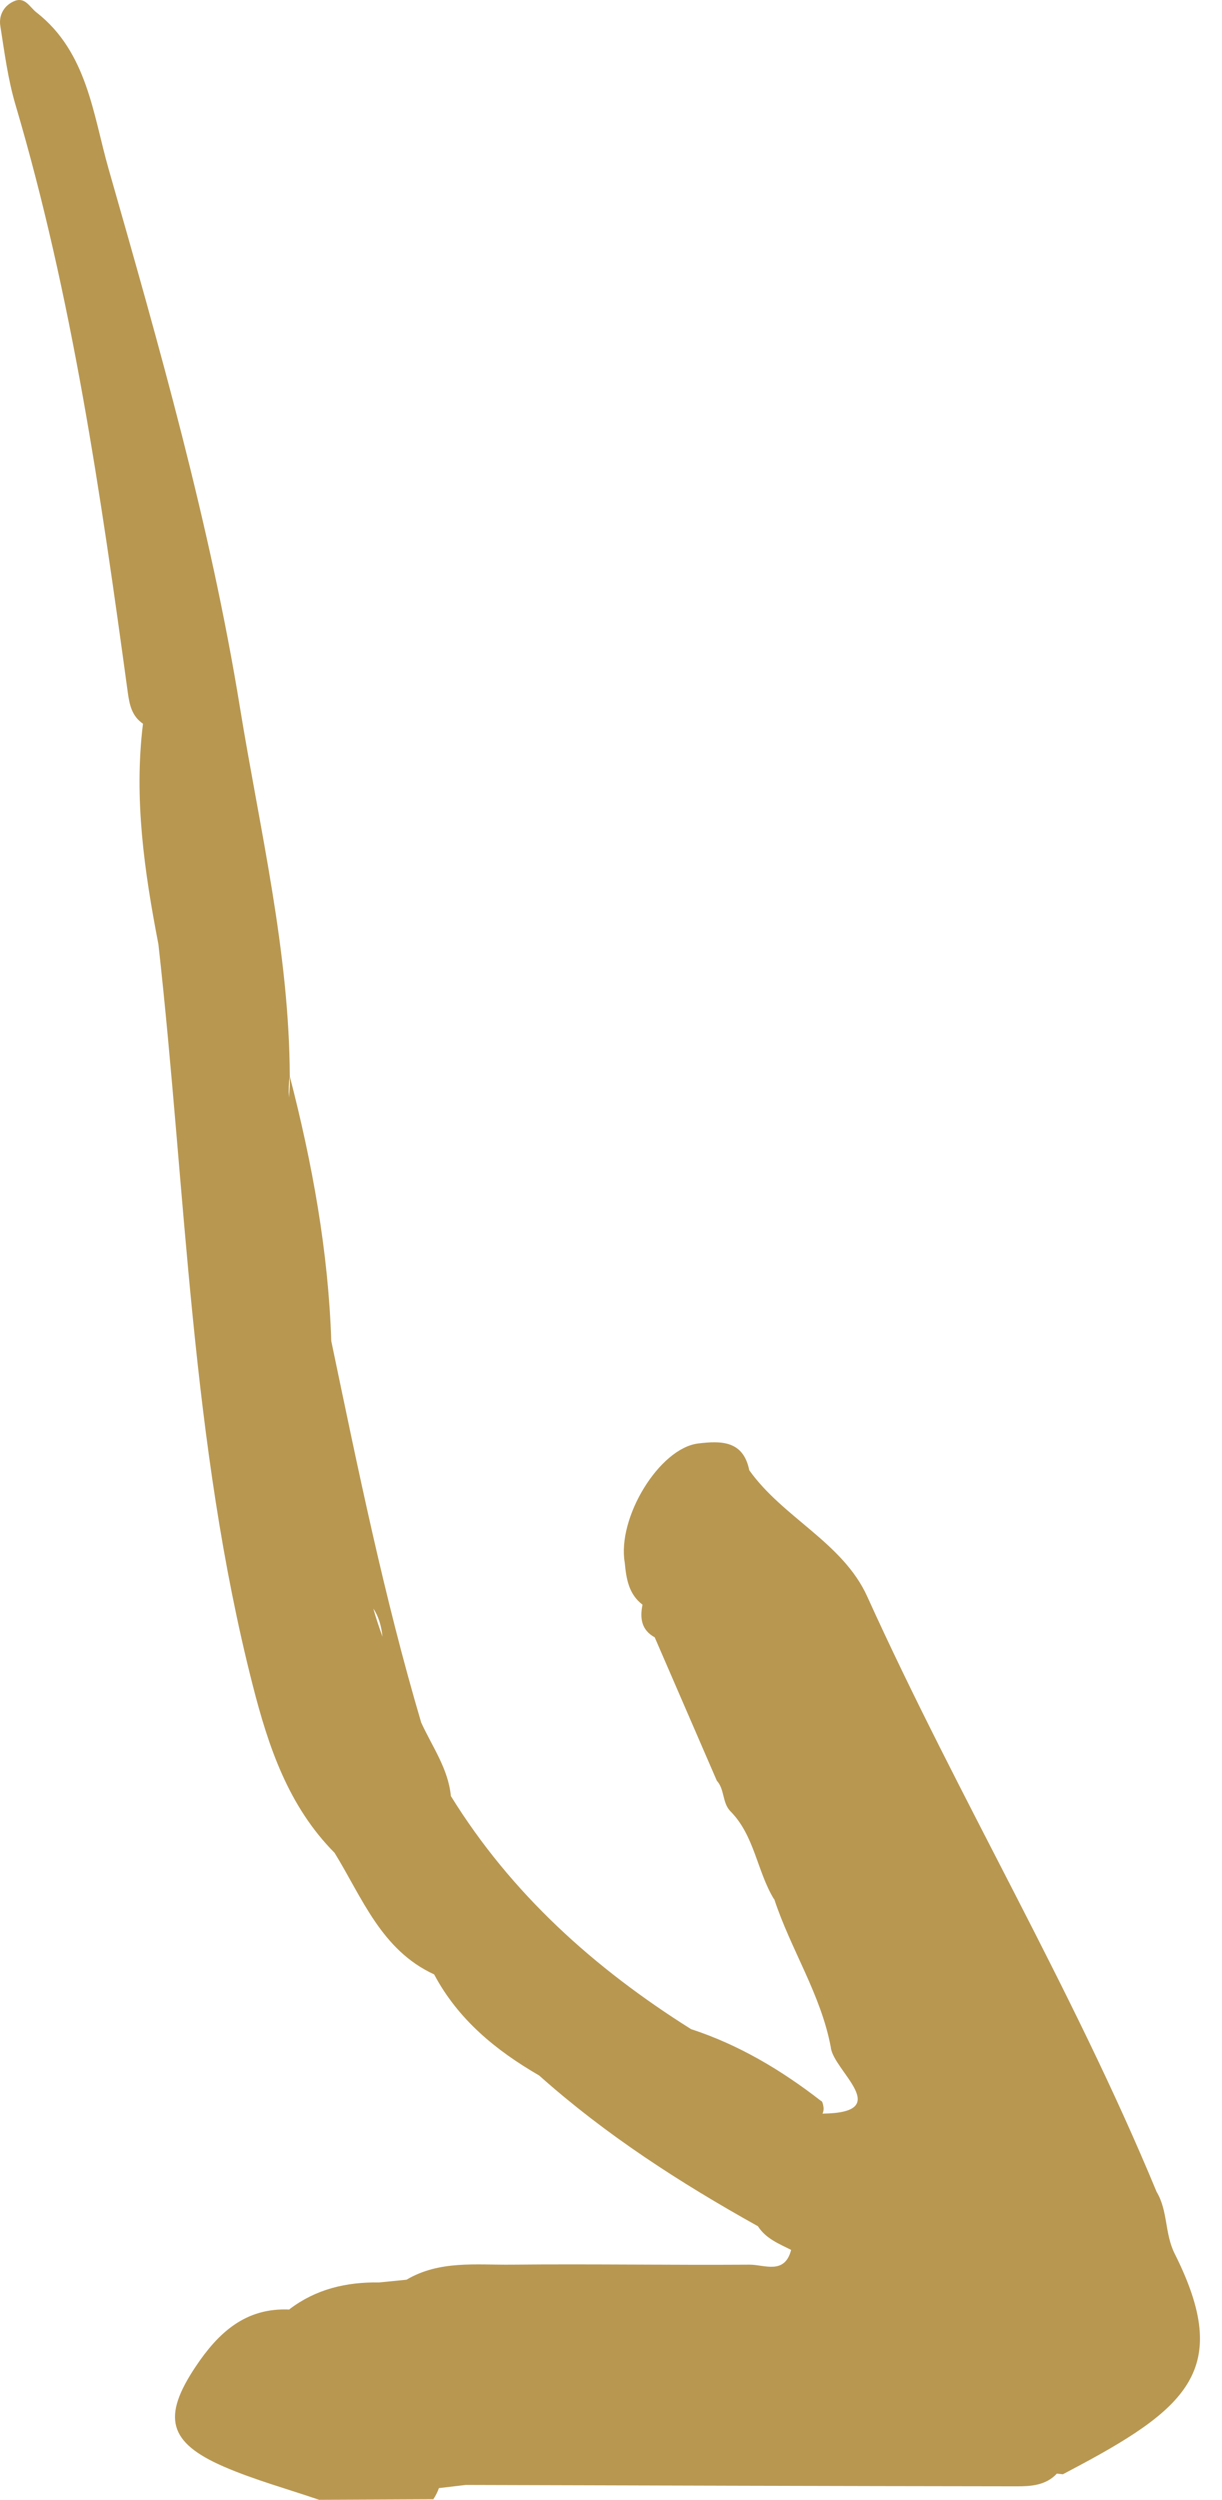 <?xml version="1.0" encoding="UTF-8"?> <svg xmlns="http://www.w3.org/2000/svg" width="22" height="45" viewBox="0 0 22 45" fill="none"><path d="M0.234 0.03C0.448 -0.075 0.525 0.121 0.657 0.224C1.571 0.937 1.676 2.064 1.953 3.034C2.866 6.232 3.784 9.437 4.319 12.73C4.678 14.936 5.208 17.12 5.217 19.373V19.374C5.197 19.501 5.194 19.628 5.202 19.756C5.214 19.628 5.222 19.501 5.217 19.374C5.621 20.938 5.911 22.521 5.964 24.14C5.964 24.14 5.964 24.14 5.964 24.14V24.14C6.445 26.443 6.915 28.749 7.583 31.008C7.78 31.441 8.07 31.837 8.117 32.331C9.206 34.092 10.703 35.434 12.441 36.527C13.304 36.809 14.07 37.267 14.783 37.821C14.8 37.821 14.815 37.858 14.826 37.932C14.831 37.972 14.825 38.011 14.808 38.048C16.113 38.033 15.006 37.284 14.957 36.856L14.958 36.858C14.781 35.903 14.234 35.09 13.937 34.181L13.934 34.187C13.625 33.679 13.585 33.038 13.142 32.597L13.143 32.598C13.002 32.444 13.046 32.209 12.905 32.055C12.532 31.195 12.16 30.335 11.787 29.474C11.547 29.342 11.518 29.13 11.567 28.888L11.567 28.886C11.318 28.696 11.275 28.419 11.248 28.134L11.248 28.134C11.106 27.321 11.872 26.067 12.573 25.984C12.98 25.935 13.382 25.93 13.489 26.466C14.096 27.321 15.174 27.769 15.613 28.739C17.253 32.359 19.302 35.779 20.823 39.457C21.028 39.797 20.966 40.206 21.148 40.569C22.198 42.662 21.38 43.36 19.231 44.489L19.135 44.54L19.027 44.528C18.83 44.74 18.561 44.758 18.303 44.757C14.998 44.753 11.693 44.742 8.387 44.732C8.225 44.751 8.064 44.77 7.902 44.789C7.877 44.86 7.843 44.927 7.801 44.99C7.116 44.993 6.431 44.997 5.746 45C5.172 44.803 4.582 44.642 4.028 44.402C3.025 43.966 2.917 43.507 3.525 42.598C3.932 41.99 4.421 41.537 5.214 41.575L5.209 41.571C5.687 41.206 6.235 41.078 6.825 41.087C6.989 41.07 7.153 41.054 7.318 41.038C7.911 40.687 8.572 40.774 9.211 40.767C10.639 40.752 12.068 40.777 13.497 40.767C13.761 40.766 14.127 40.954 14.243 40.501C14.021 40.39 13.787 40.297 13.645 40.075C12.246 39.295 10.905 38.431 9.706 37.361C8.927 36.91 8.248 36.354 7.816 35.542C6.864 35.103 6.522 34.163 6.023 33.353C5.191 32.514 4.831 31.439 4.55 30.337C3.433 25.962 3.35 21.453 2.852 16.998C2.598 15.686 2.409 14.37 2.574 13.029V13.028C2.374 12.891 2.331 12.688 2.3 12.461C1.814 8.9 1.301 5.346 0.279 1.887C0.143 1.427 0.081 0.944 0.006 0.468C-0.023 0.287 0.058 0.117 0.234 0.03ZM6.721 28.956C6.769 29.127 6.825 29.295 6.886 29.462C6.867 29.28 6.821 29.105 6.721 28.956Z" fill="#B89751"></path></svg> 